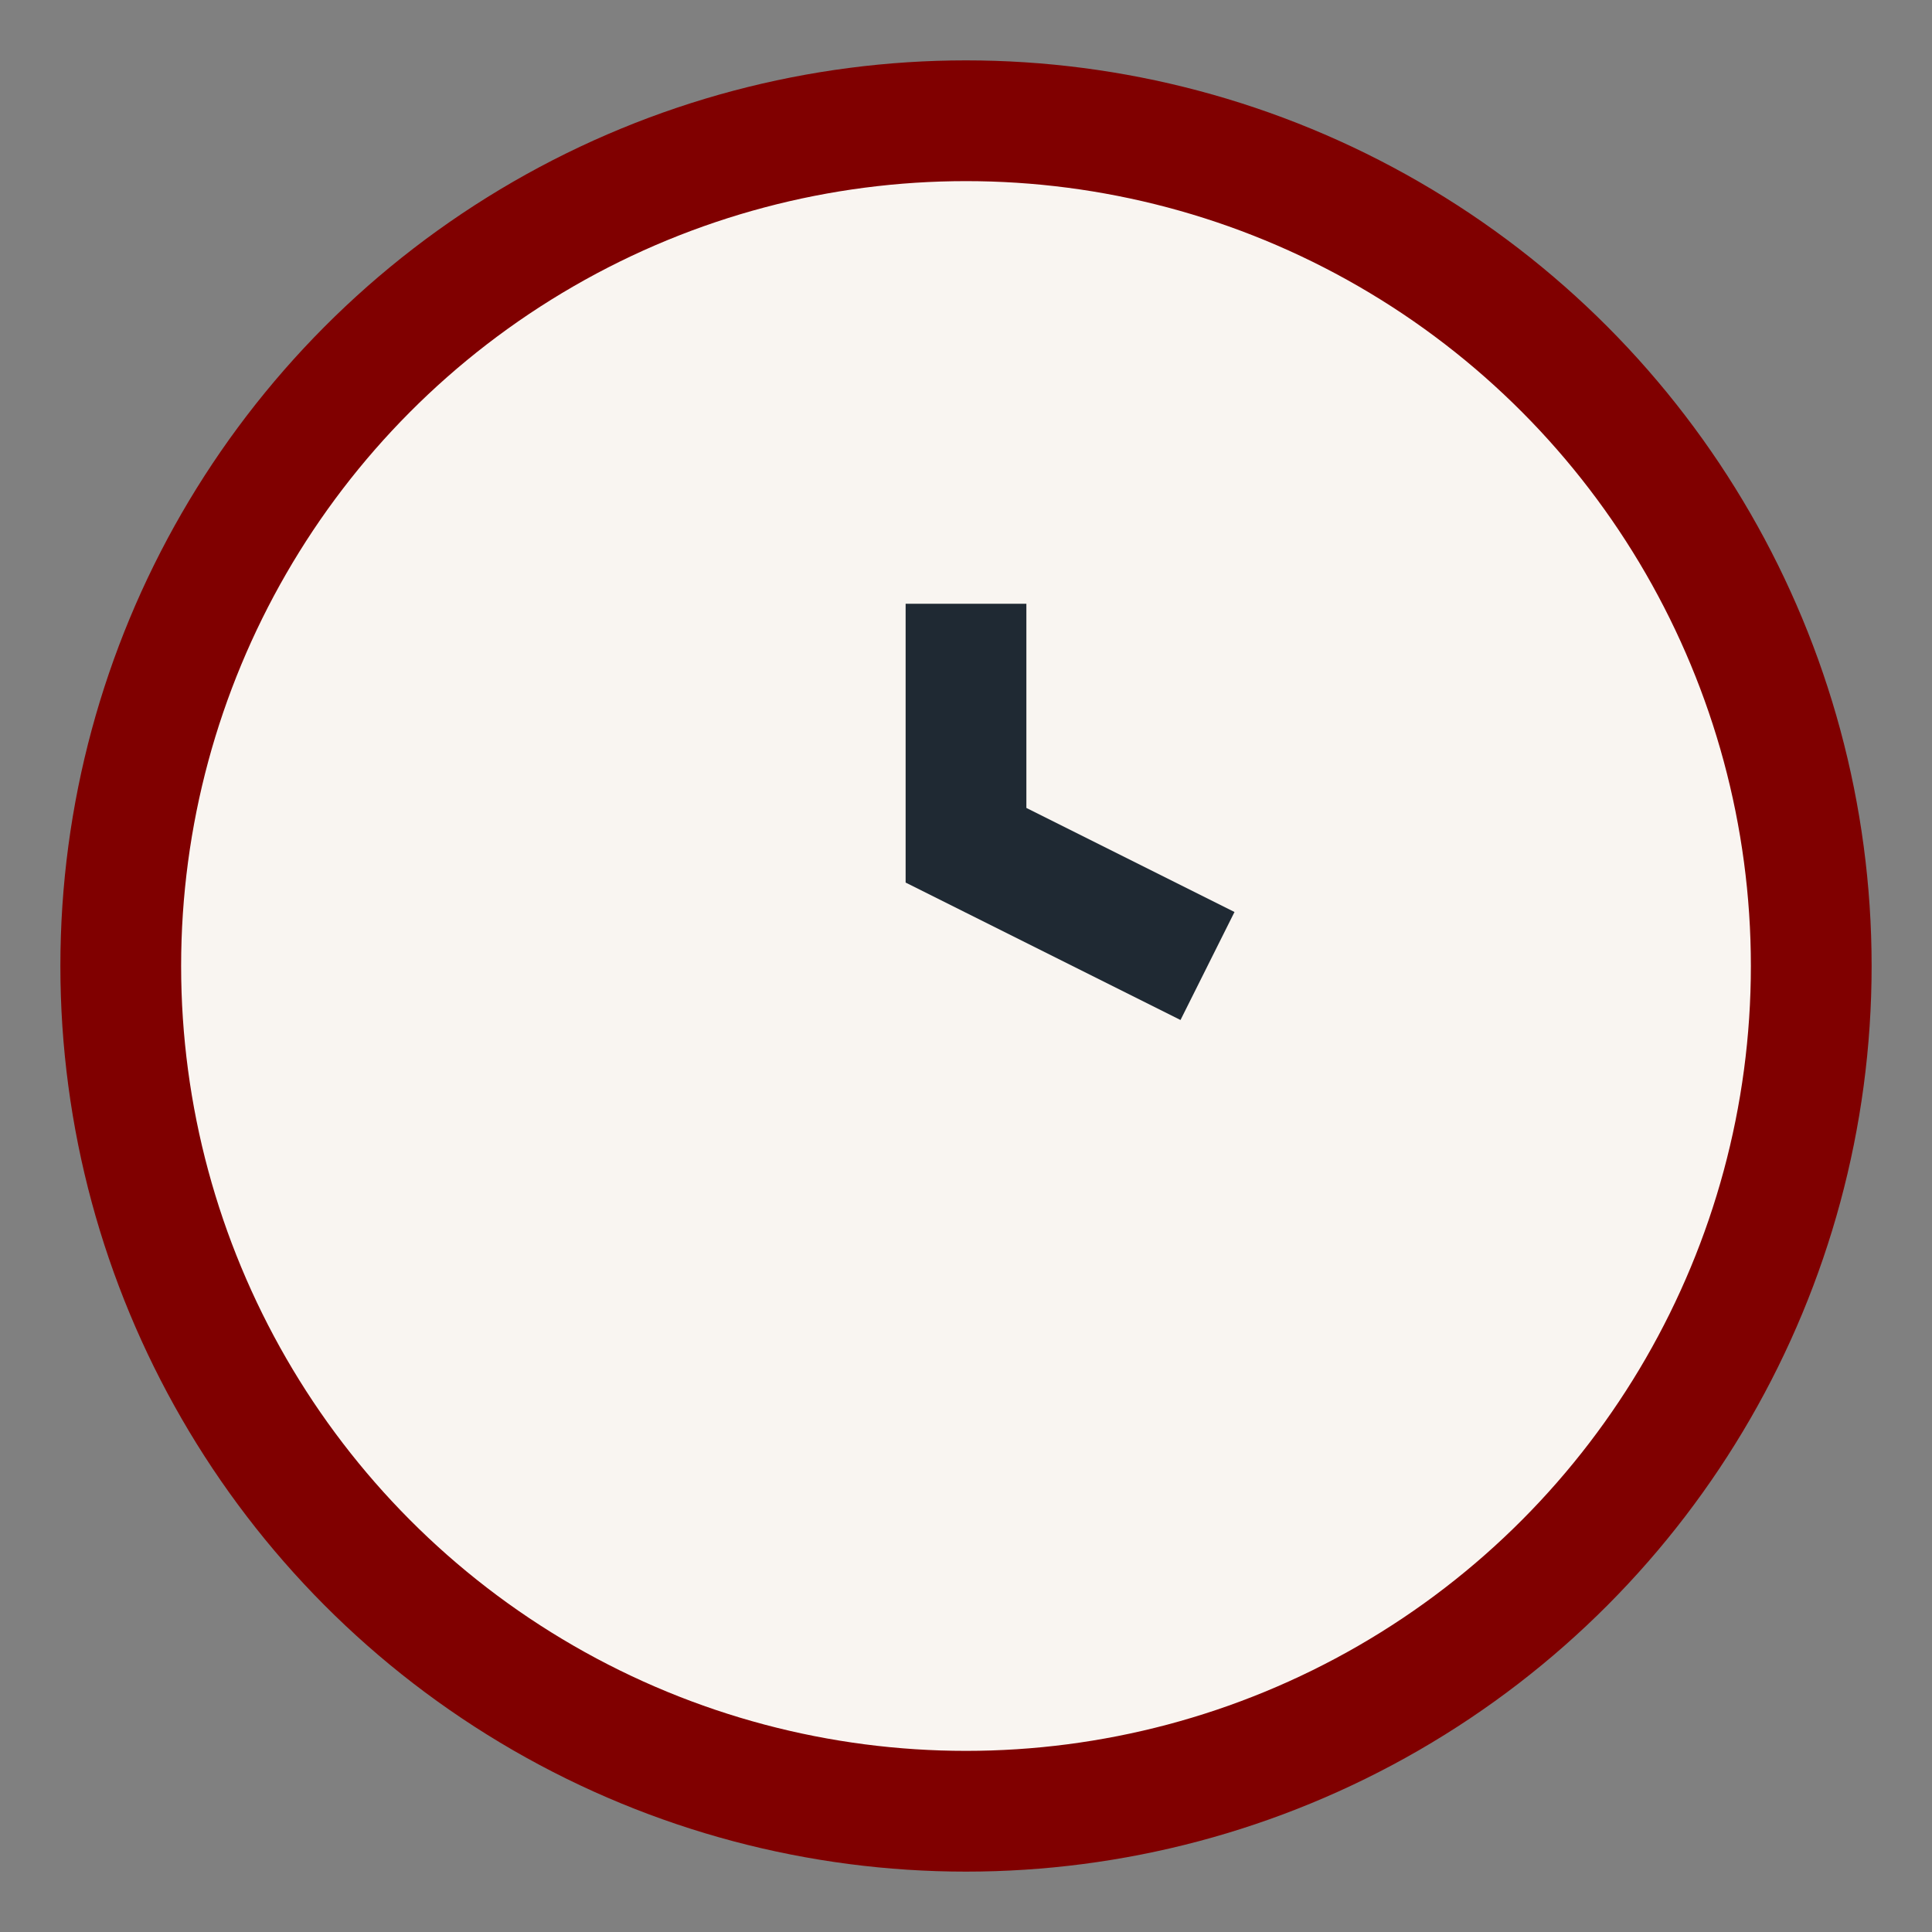 <?xml version="1.0" encoding="UTF-8"?>
<svg xmlns="http://www.w3.org/2000/svg" width="32" height="32" viewBox="0 0 32 32"><rect x="0" y="0" width="32" height="32" fill="#808080" stroke="none"/><circle cx="16" cy="16" r="14" fill="#F9F5F1" stroke="#800000" stroke-width="2"/><path d="M16 10v4l4 2" fill="none" stroke="#1F2933" stroke-width="2"/></svg>